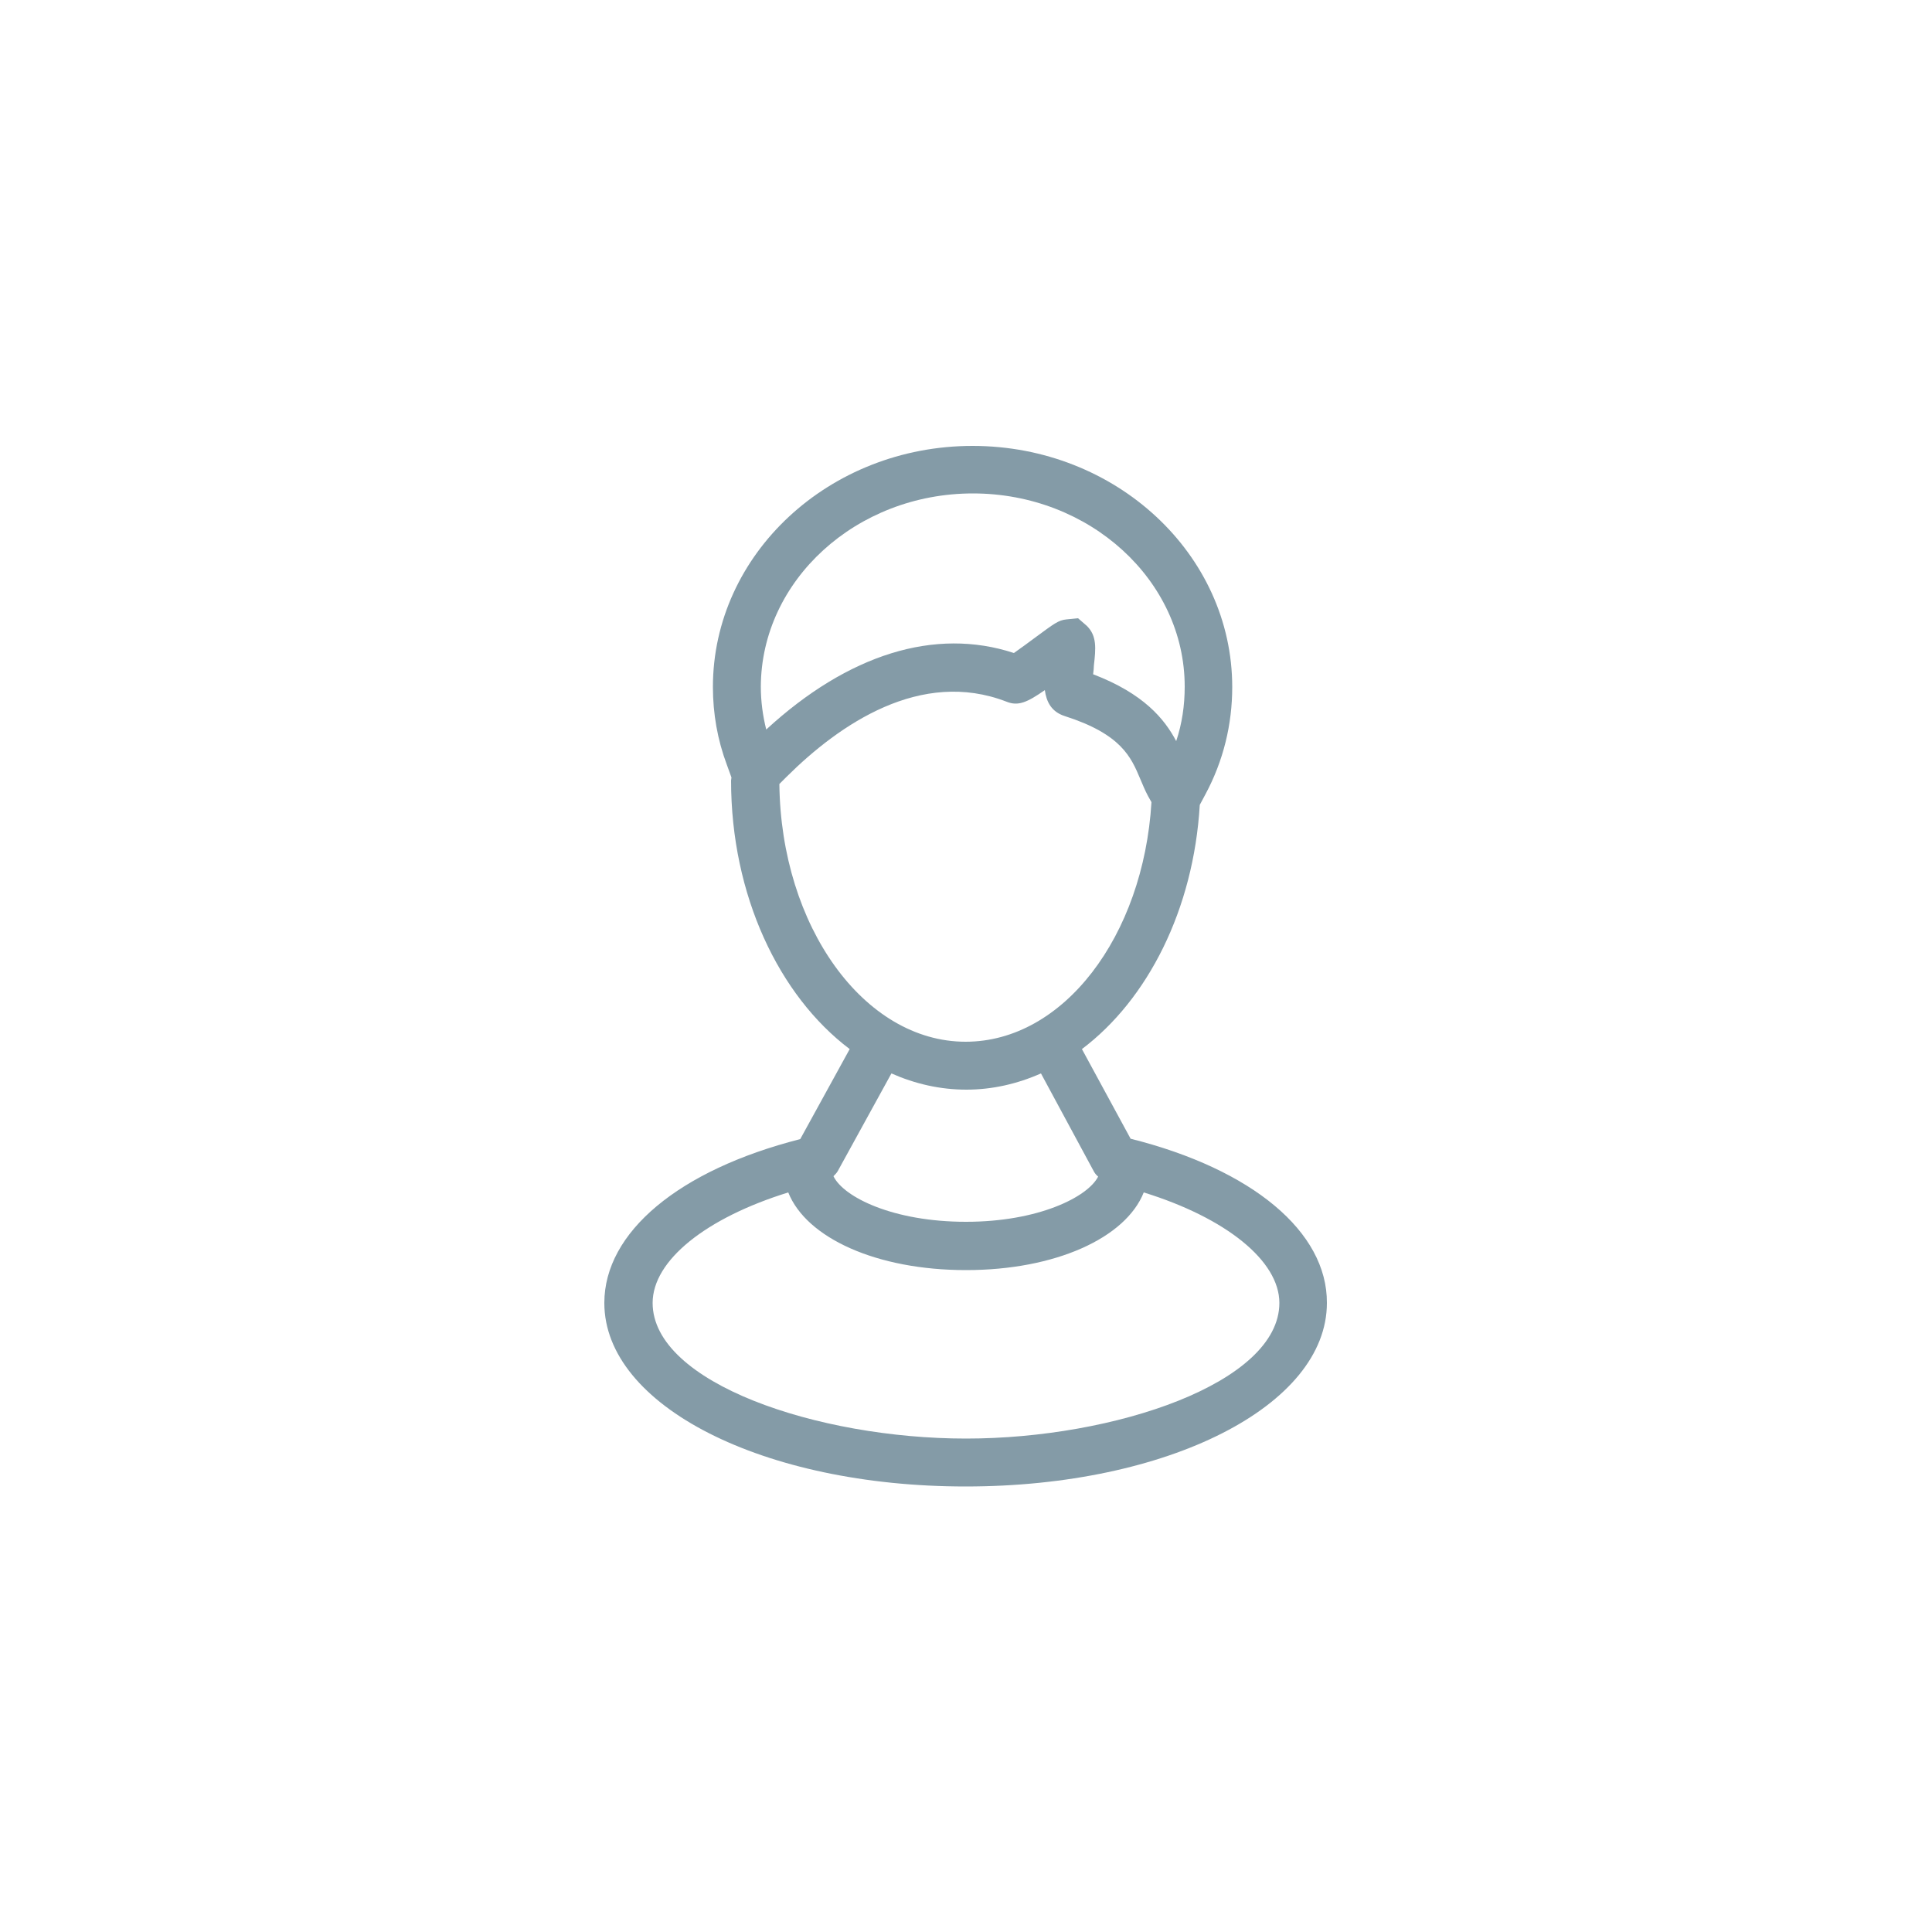 <?xml version="1.0" encoding="UTF-8"?> <!-- Generator: Adobe Illustrator 23.0.1, SVG Export Plug-In . SVG Version: 6.00 Build 0) --> <svg xmlns="http://www.w3.org/2000/svg" xmlns:xlink="http://www.w3.org/1999/xlink" id="Layer_1" x="0px" y="0px" viewBox="0 0 500 500" style="enable-background:new 0 0 500 500;" xml:space="preserve"> <style type="text/css"> .st0{fill:#849BA7;} </style> <g> <path class="st0" d="M292.6,294.7l-12.6-23.2c17-12.8,28.9-36.1,30.5-63.2l0,0l1.5-2.8c4.6-8.6,6.9-18,6.9-27.7 c0-34.4-30.1-62.4-67.2-62.4s-67.2,28-67.2,62.4c0,6.9,1.2,13.7,3.6,20.1l1.2,3.3c0,0.3-0.1,0.5-0.1,0.8 c0,29.7,12.4,55.7,30.7,69.5l-12.8,23.3c-31.4,8-50.7,24.1-50.7,42.4c0,26.6,41.1,47.5,93.5,47.5c52.4,0,93.5-20.9,93.5-47.5 C343.5,318.8,324.1,302.6,292.6,294.7z M251.8,127.7c30.2,0,54.8,22.5,54.8,50c0,4.9-0.7,9.6-2.2,14.1c-3-5.7-8.4-12.3-21.5-17.3 c0.1-0.8,0.2-1.7,0.2-2.3c0.5-4.4,0.8-7.6-1.8-10.2L279,160l-3,0.3c-2.1,0.2-3.2,1.1-8.1,4.7c-1.5,1.1-3.9,2.9-5.5,4 c-20.4-6.7-42.9,0.3-64.1,19.8c-0.9-3.6-1.4-7.3-1.4-11.1C197,150.2,221.6,127.7,251.8,127.7z M201.7,202.9l1.9-1.9 c13.7-13.6,34.7-28,56.9-19.4c3,1.2,5.3,0.2,9.9-3c0.4,3,1.7,5.6,5.1,6.7c14.7,4.7,17.2,10.6,19.6,16.3c0.6,1.4,1.2,2.9,2,4.4 l0.9,1.6c-2.1,34.7-22.8,62-48.1,62C223.6,269.6,202.1,239.7,201.7,202.9z M216.8,303.1l13.9-25.3c6.1,2.7,12.6,4.2,19.4,4.2 c6.7,0,13.2-1.5,19.3-4.2L283,303c0.3,0.6,0.7,1.1,1.2,1.5c-2.7,5.3-15.5,11.7-34.2,11.7c-18.9,0-31.7-6.4-34.3-11.8 C216.1,304,216.5,303.6,216.8,303.1z M250,372.3c-38.4,0-81.1-14.4-81.1-35.1c0-11,13.8-22,35.1-28.6c4.7,11.8,22.9,20.1,46,20.1 c23.1,0,41.3-8.3,46-20.1c21.3,6.6,35.1,17.7,35.1,28.6C331.1,357.9,288.4,372.3,250,372.3z"></path> </g> </svg> 